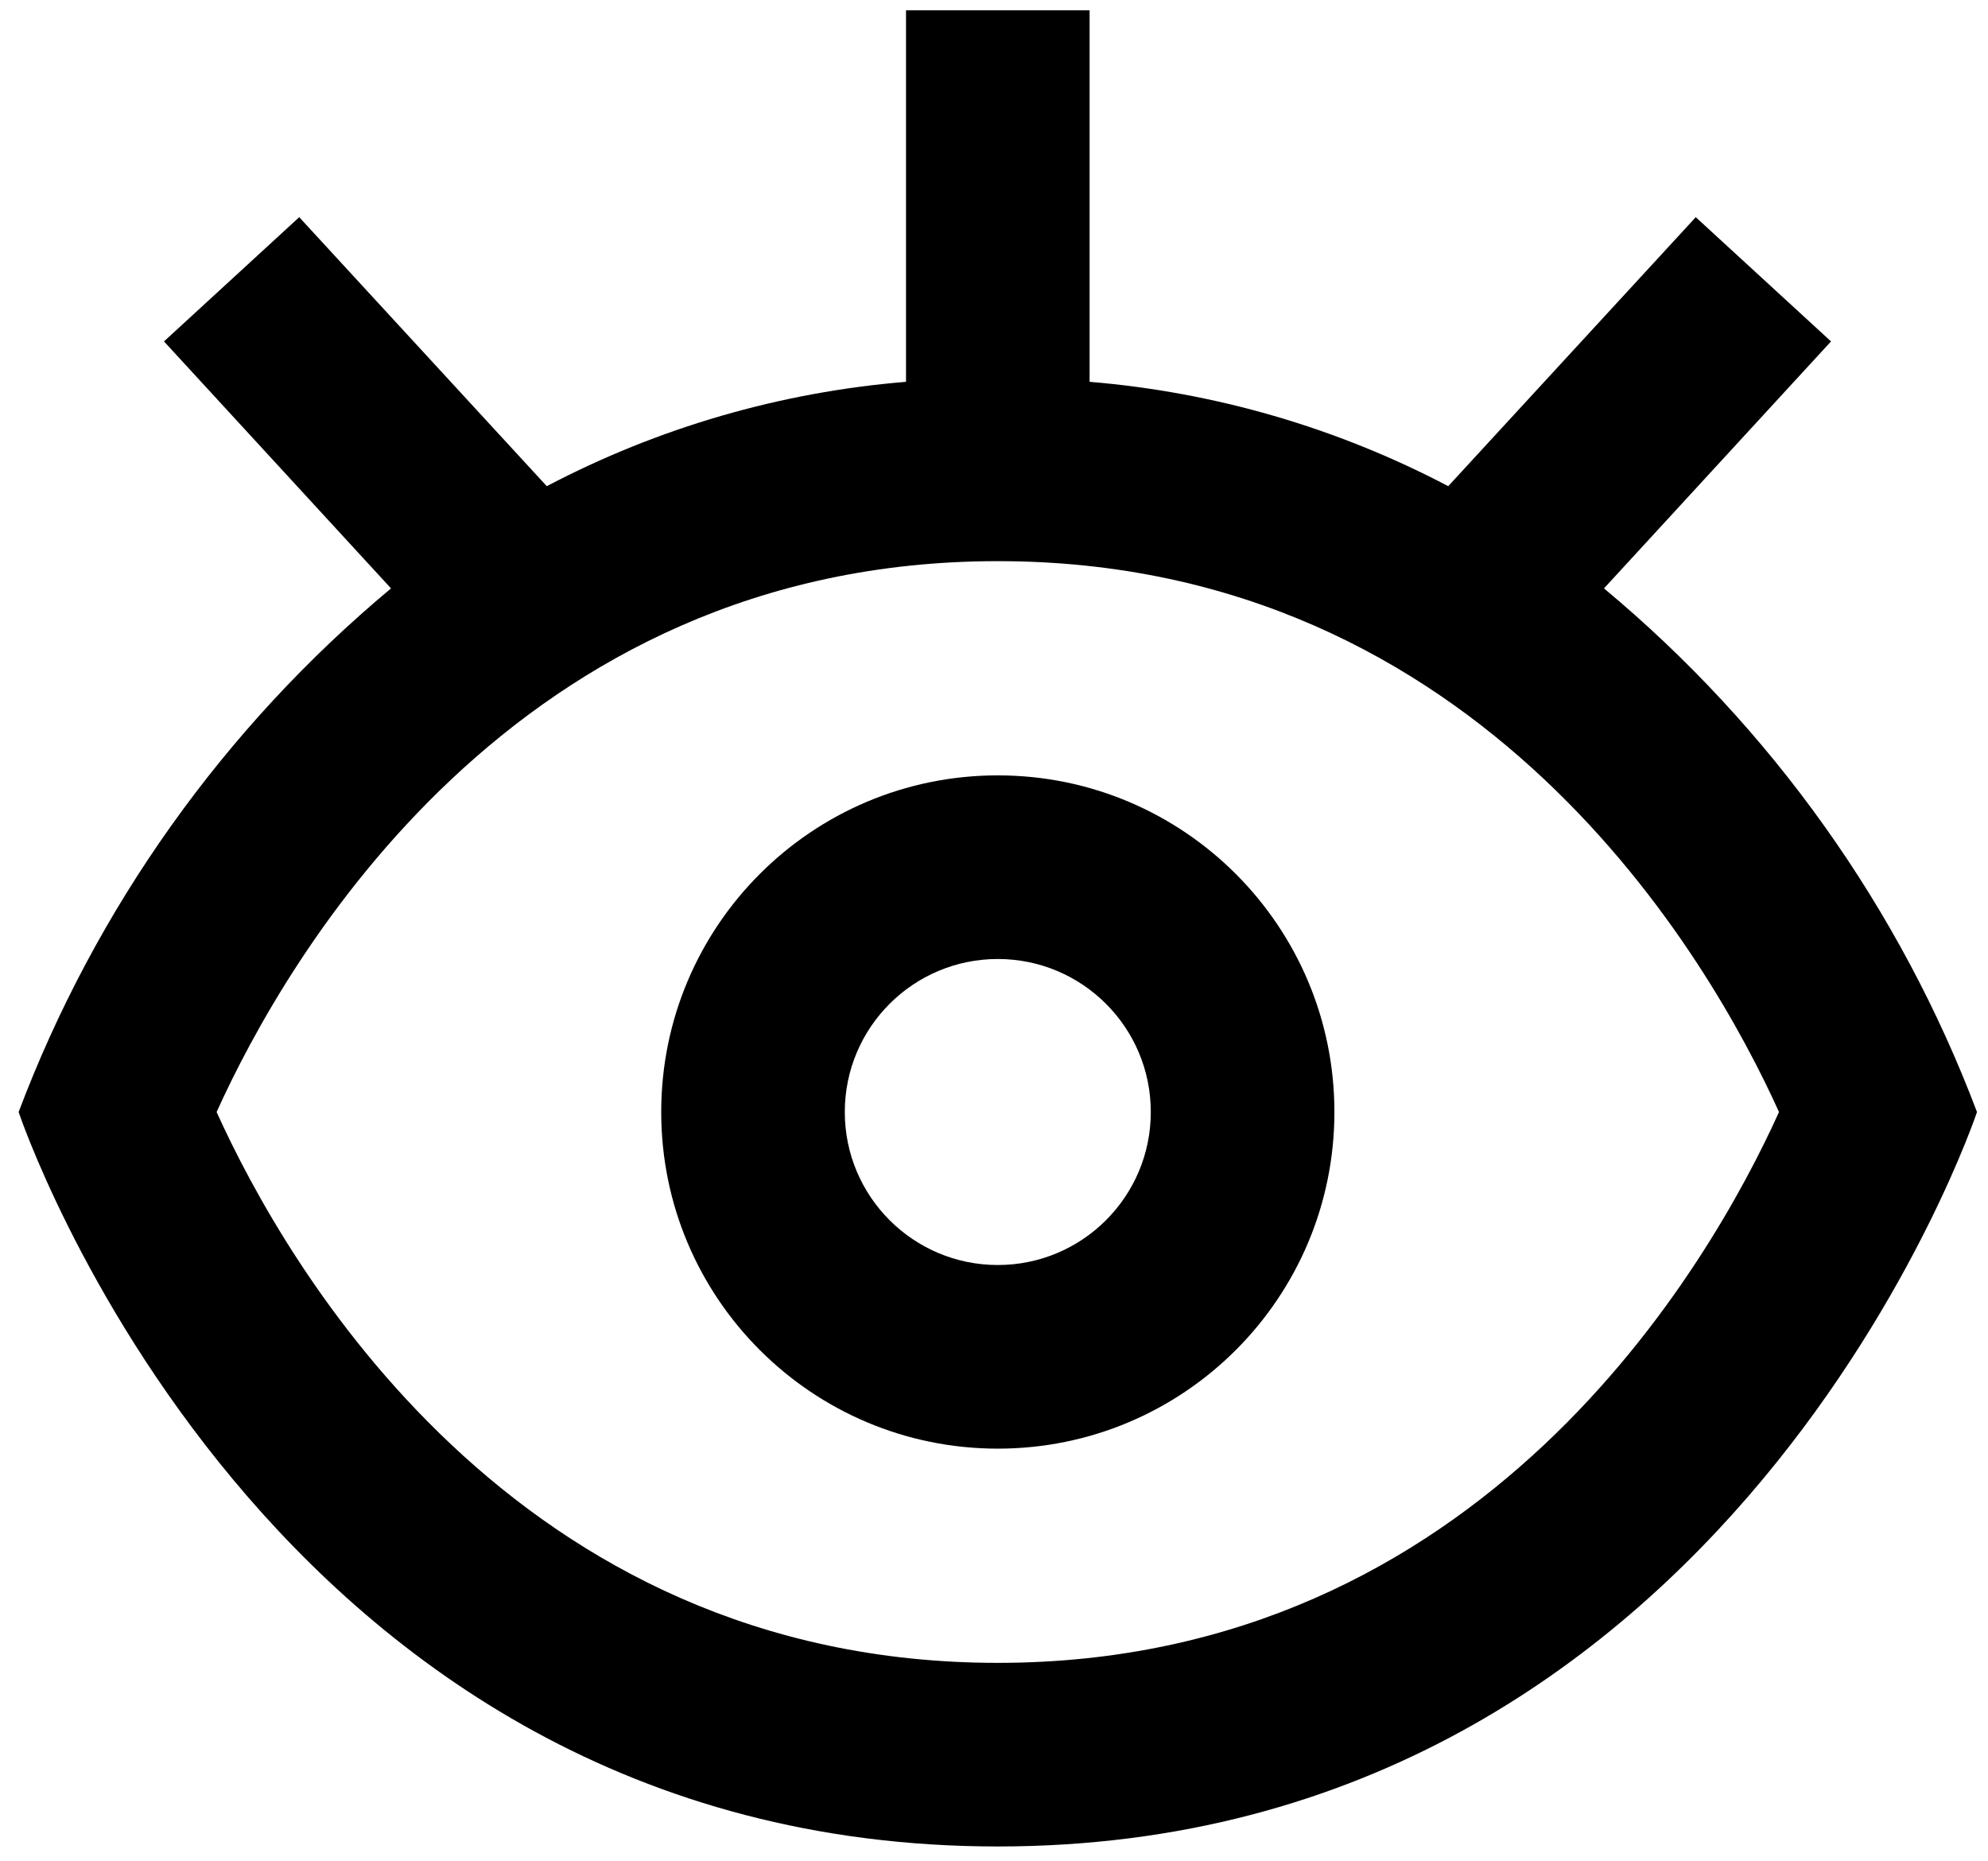 <?xml version="1.0" encoding="UTF-8"?>
<svg width="78px" height="73px" viewBox="0 0 78 73" version="1.1" xmlns="http://www.w3.org/2000/svg" xmlns:xlink="http://www.w3.org/1999/xlink">
    <title>noun_Eye_3549071 Copy</title>
    <defs>
        <filter color-interpolation-filters="auto" id="filter-1">
            <feColorMatrix in="SourceGraphic" type="matrix" values="0 0 0 0 1 0 0 0 0 1 0 0 0 0 1 0 0 0 1 0"></feColorMatrix>
        </filter>
    </defs>
    <g id="Page-1" stroke="none" stroke-width="1" fill="none" fill-rule="evenodd">
        <g filter="url(#filter-1)" id="noun_Eye_3549071-Copy">
            <g transform="translate(0.731, 0.404)">
                <path d="M0,43.221 C0,43.221 9.605,72.034 38.418,72.034 C67.232,72.034 76.837,43.221 76.837,43.221 C73.813,35.225 68.771,28.148 62.202,22.679 L71.11,12.99 L65.803,8.116 L56.091,18.669 C51.722,16.374 46.937,14.982 42.02,14.575 L42.02,0 L34.817,0 L34.817,14.575 C29.891,14.979 25.097,16.371 20.722,18.669 L11.009,8.116 L5.703,12.99 L14.611,22.679 C8.05,28.151 3.016,35.227 0,43.221 Z M69.069,43.221 C66.356,49.223 57.423,64.831 38.418,64.831 C19.413,64.831 10.481,49.223 7.768,43.221 C10.481,37.218 19.413,21.61 38.418,21.61 C57.423,21.61 66.356,37.218 69.069,43.221 Z" id="Shape" fill="#000000" fill-rule="nonzero"></path>
                <path d="M38.418,30.014 C31.125,30.014 25.212,35.927 25.212,43.221 C25.212,50.514 31.125,56.427 38.418,56.427 C45.712,56.427 51.625,50.514 51.625,43.221 C51.625,35.927 45.712,30.014 38.418,30.014 L38.418,30.014 Z M38.418,49.223 C35.103,49.223 32.415,46.536 32.415,43.221 C32.415,39.905 35.103,37.218 38.418,37.218 C41.734,37.218 44.421,39.905 44.421,43.221 C44.421,46.536 41.734,49.223 38.418,49.223 L38.418,49.223 Z" id="Shape" fill="#000000" fill-rule="nonzero"></path>
            </g>
        </g>
    </g>
</svg>